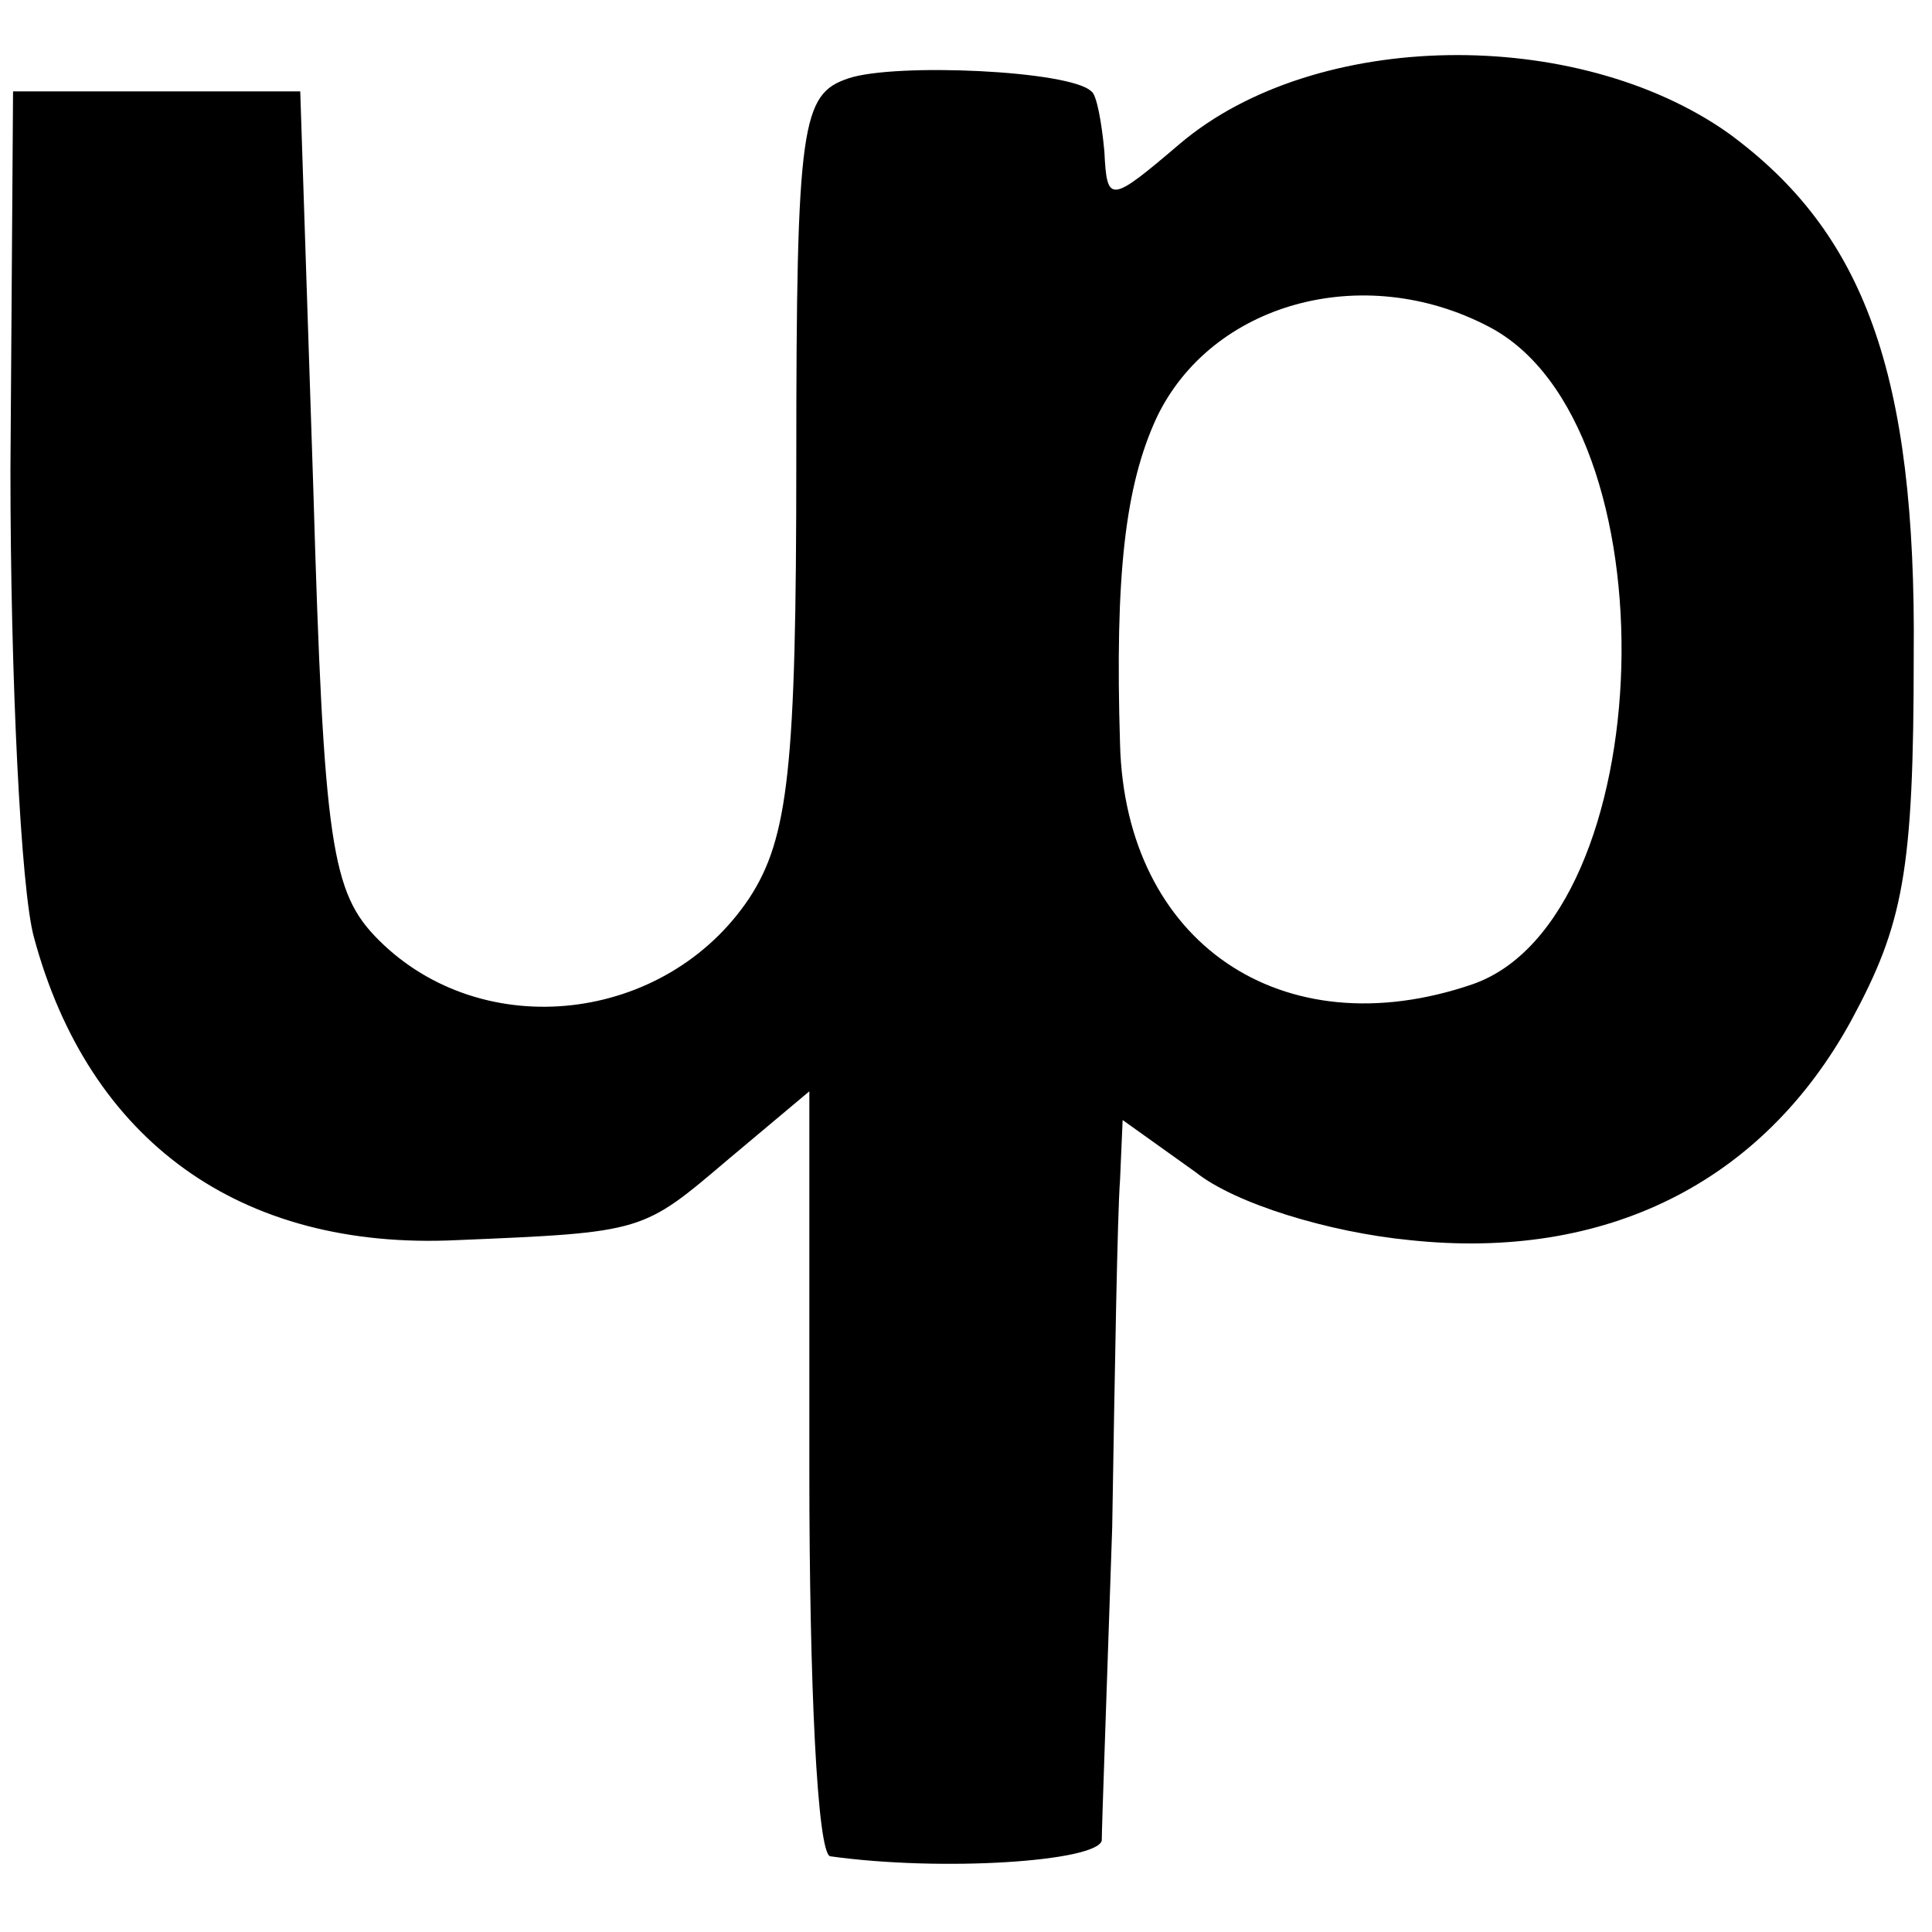<?xml version="1.0" standalone="no"?>
<!DOCTYPE svg PUBLIC "-//W3C//DTD SVG 20010904//EN"
 "http://www.w3.org/TR/2001/REC-SVG-20010904/DTD/svg10.dtd">
<svg version="1.0" xmlns="http://www.w3.org/2000/svg"
 width="74pt" height="74pt" viewBox="0 0 74 74"
 preserveAspectRatio="xMidYMid meet">
<g transform="translate(0,74) scale(0.1,-0.1)"
fill="#000000" stroke="none">
<path d="M325 710 c-18 -6 -20 -17 -20 -147 0 -117 -3 -144 -18 -167 -32 -48
-102 -56 -142 -16 -18 18 -21 36 -25 173 l-5 152 -55 0 -55 0 -1 -145 c0 -80
4 -161 9 -179 21 -78 79 -120 162 -116 72 3 71 3 104 31 l31 26 0 -146 c0 -80
3 -146 8 -147 43 -6 102 -2 104 6 0 5 2 60 4 120 1 61 2 120 3 133 l1 23 28
-20 c15 -12 51 -23 82 -26 75 -8 135 22 169 84 20 37 24 57 24 140 1 108 -19
162 -71 200 -58 41 -158 40 -210 -4 -27 -23 -28 -23 -29 -3 -1 11 -3 22 -5 23
-8 8 -75 11 -93 5z m245 -95 c72 -37 66 -227 -6 -252 -73 -25 -133 16 -135 92
-2 65 2 99 14 125 21 44 79 60 127 35z"/>
</g>
</svg>
